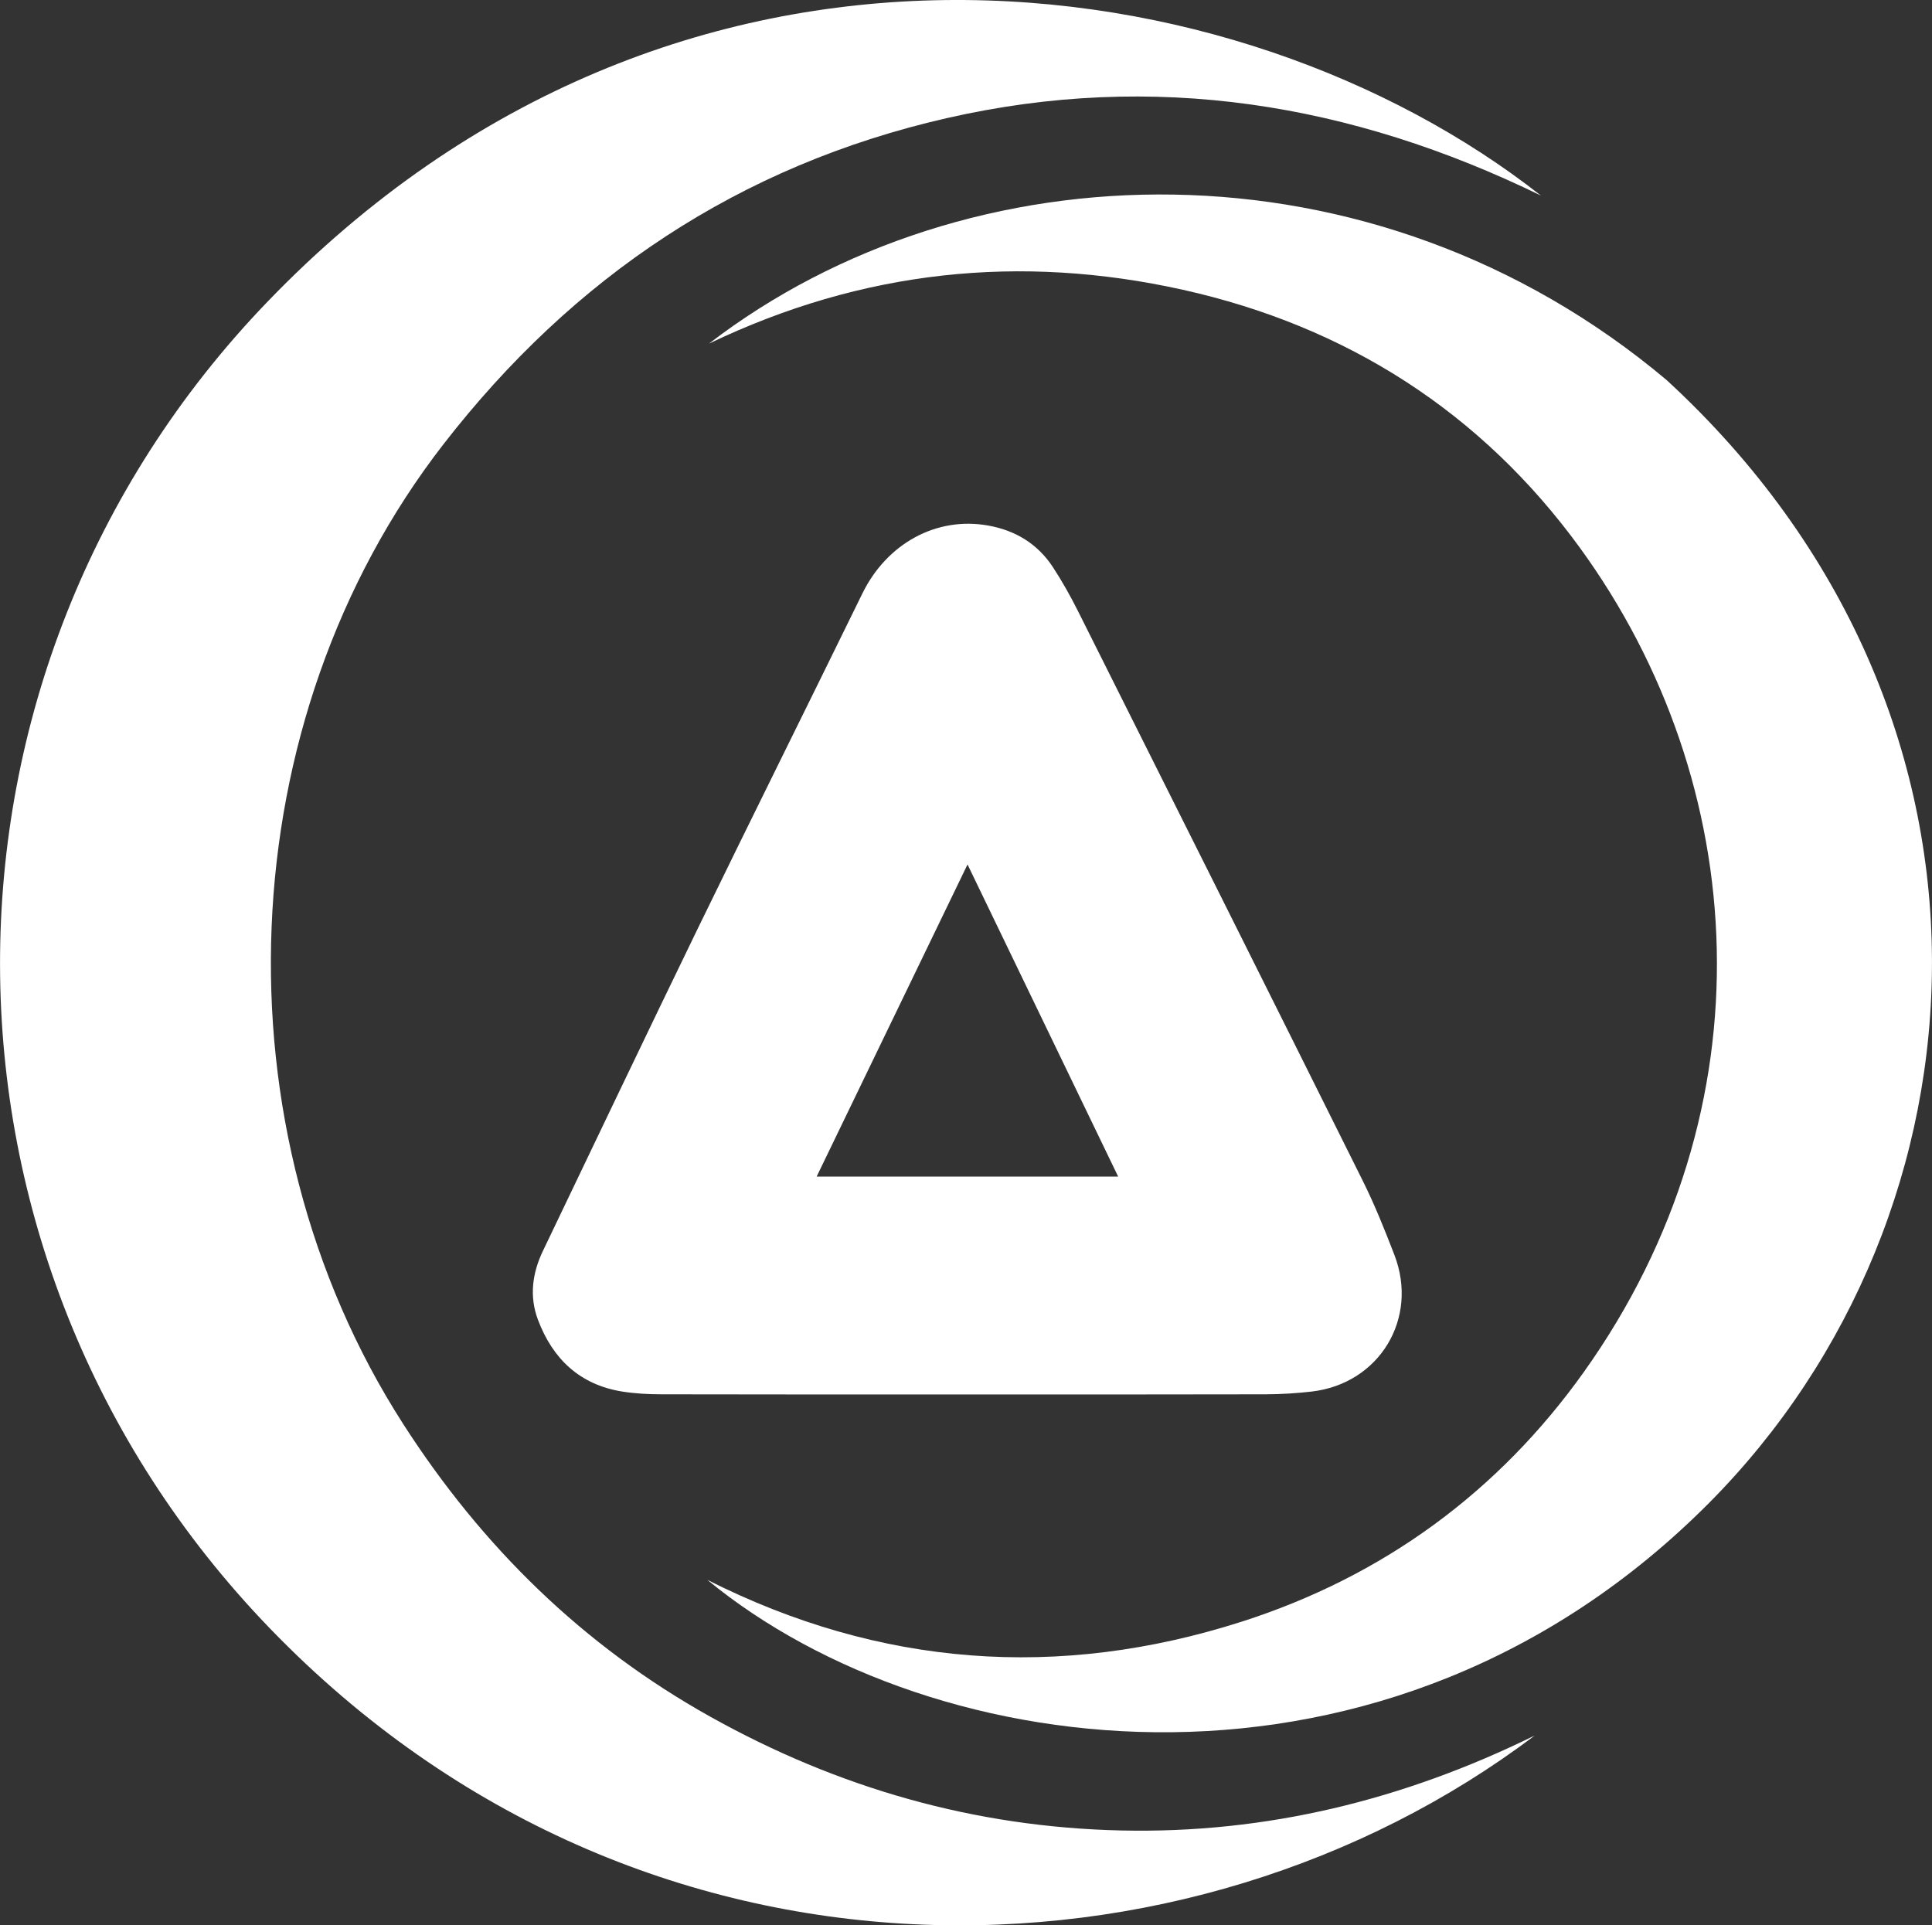 <?xml version="1.0" encoding="UTF-8"?>
<svg id="Capa_1" data-name="Capa 1" xmlns="http://www.w3.org/2000/svg" viewBox="0 0 247.29 246.44">
  <rect x="0" y="0" width="247.29" height="246.44" fill="#333333" stroke="none"/>
  <defs>
    <style>
      .cls-1 {
        fill: #fff;
      }
    </style>
  </defs>
  <path class="cls-1" d="M196.38,222.19c-44.01,33.22-114.09,35.64-161.79-13.71-46.04-47.63-46.06-122.36-.38-169.83C86.66-15.84,158.54-5.36,197.23,25.03c-24.25-11.82-49.51-15.97-76.04-9.91-26.55,6.06-47.84,20.34-64.45,41.77-27.38,35.32-29.51,87.46-5.12,125.4,10.08,15.68,22.99,28.35,39.32,37.46,16.35,9.13,33.83,14.13,52.56,14.55,18.62.42,36.19-3.93,52.87-12.12Z"/>
  <path class="cls-1" d="M123.64,178.49c-12.99,0-25.97.01-38.96-.02-1.68,0-3.38-.09-5.03-.35-5.43-.87-8.9-4.17-10.79-9.18-1.13-2.99-.73-5.99.64-8.84,6.59-13.75,13.15-27.52,19.81-41.24,6.97-14.32,14.07-28.58,21.07-42.89,3.13-6.4,9.48-9.89,16.11-8.7,3.48.62,6.32,2.34,8.27,5.31,1.2,1.83,2.27,3.75,3.25,5.7,12.16,24.26,24.31,48.53,36.4,72.82,1.54,3.09,2.83,6.31,4.07,9.53,3.14,8.15-1.93,16.49-10.6,17.49-1.92.22-3.86.34-5.8.35-12.82.03-25.63.02-38.45.02h0ZM104.53,150.6h38.59c-6.48-13.43-12.85-26.63-19.28-39.95-6.38,13.2-12.8,26.49-19.31,39.95Z"/>
  <path class="cls-1" d="M90.51,202.21c22.09,11.15,45,12.86,68.43,5.36,18.05-5.78,32.83-16.57,43.8-31.97,24.12-33.87,21.38-75.36-.5-105.46-12.62-17.36-29.86-28.38-50.84-33.05-20.79-4.62-40.99-2.53-60.65,6.89,33.01-25.37,84.89-27.05,122.6,4.69,46.48,42.81,42.22,106.69,5.39,143.72-41.07,41.28-99.26,33.67-128.22,9.82Z"/>
</svg>